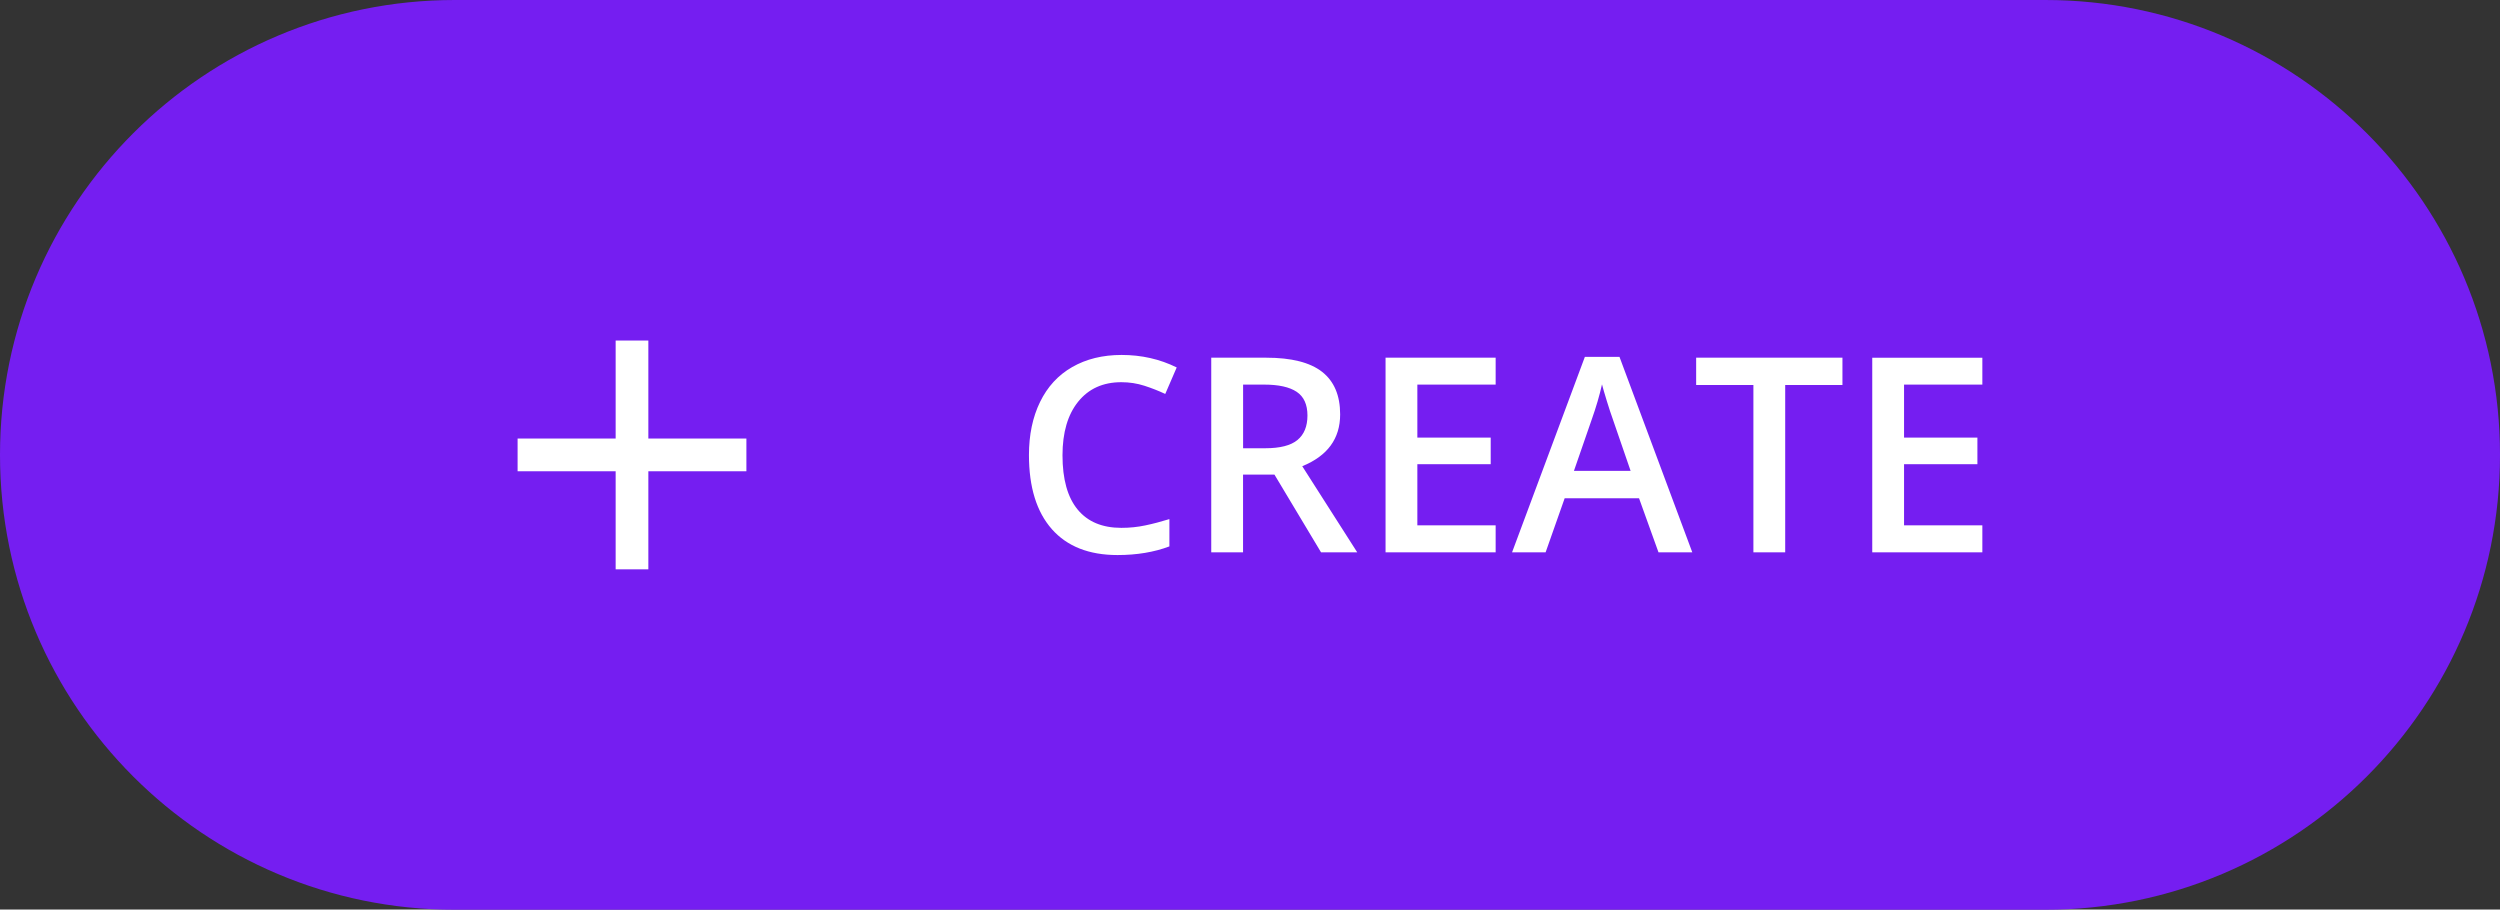 <?xml version="1.0" encoding="UTF-8"?><svg xmlns="http://www.w3.org/2000/svg" xmlns:xlink="http://www.w3.org/1999/xlink" height="181.9" preserveAspectRatio="xMidYMid meet" version="1.0" viewBox="0.0 0.0 500.0 181.9" width="500.0" zoomAndPan="magnify"><rect x="0.0" y="0.0" width="500.0" height="181.9" fill="#333333" stroke="none"/><g id="change1_1"><path d="M409.02,181.95H90.98C40.73,181.95,0,141.22,0,90.98v0C0,40.73,40.73,0,90.98,0h318.05 C459.27,0,500,40.73,500,90.98v0C500,141.22,459.27,181.95,409.02,181.95z" fill="#751EF1"/></g><g id="change2_1"><path clip-rule="evenodd" d="M149.28,94.25h-19.61v19.61h-6.54V94.25h-19.61v-6.54h19.61V68.1 h6.54v19.61h19.61V94.25L149.28,94.25z M224.26,76.44c1.62,0,3.16,0.24,4.62,0.71c1.46,0.47,2.85,1.02,4.17,1.64l2.29-5.3 c-3.37-1.67-7.05-2.5-11.02-2.5c-3.78,0-7.07,0.81-9.88,2.42s-4.95,3.94-6.43,6.98c-1.48,3.04-2.22,6.58-2.22,10.62 c0,6.43,1.53,11.36,4.58,14.82c3.05,3.45,7.43,5.18,13.13,5.18c3.87,0,7.33-0.58,10.38-1.73v-5.46c-1.67,0.51-3.27,0.94-4.82,1.26 c-1.54,0.33-3.14,0.49-4.79,0.49c-3.82,0-6.73-1.22-8.75-3.67c-2.01-2.45-3.02-6.06-3.02-10.84c0-4.56,1.05-8.14,3.14-10.73 C217.73,77.74,220.61,76.44,224.26,76.44z M268.03,82.88c0-3.8-1.21-6.64-3.62-8.52c-2.41-1.88-6.13-2.82-11.16-2.82h-11v38.93h6.36 V94.92h6.28l9.32,15.55h7.24l-11-17.23C265.51,91.18,268.03,87.73,268.03,82.88z M253.04,89.65h-4.42V76.92h4.21 c2.89,0,5.06,0.48,6.5,1.44c1.44,0.96,2.16,2.54,2.16,4.74c0,2.17-0.67,3.8-2,4.9S256.01,89.65,253.04,89.65z M277.11,110.47h22.02 v-5.4h-15.66V92.84h14.67v-5.32h-14.67v-10.6h15.66v-5.38h-22.02V110.47z M316.97,71.38l-14.56,39.09h6.71l3.81-10.81h14.88 l3.89,10.81h6.76l-14.56-39.09H316.97z M314.79,94.17l3.51-10.14c0.92-2.59,1.62-4.98,2.1-7.16c0.18,0.71,0.5,1.83,0.97,3.35 c0.47,1.53,0.84,2.64,1.1,3.35l3.65,10.6H314.79z M339.23,77h11.45v33.47h6.36V77h11.45v-5.46h-29.26V77z M396.47,76.92v-5.38 h-22.02v38.93h22.02v-5.4h-15.66V92.84h14.67v-5.32h-14.67v-10.6H396.47z" fill="#FFF" fill-rule="evenodd"/></g></svg>